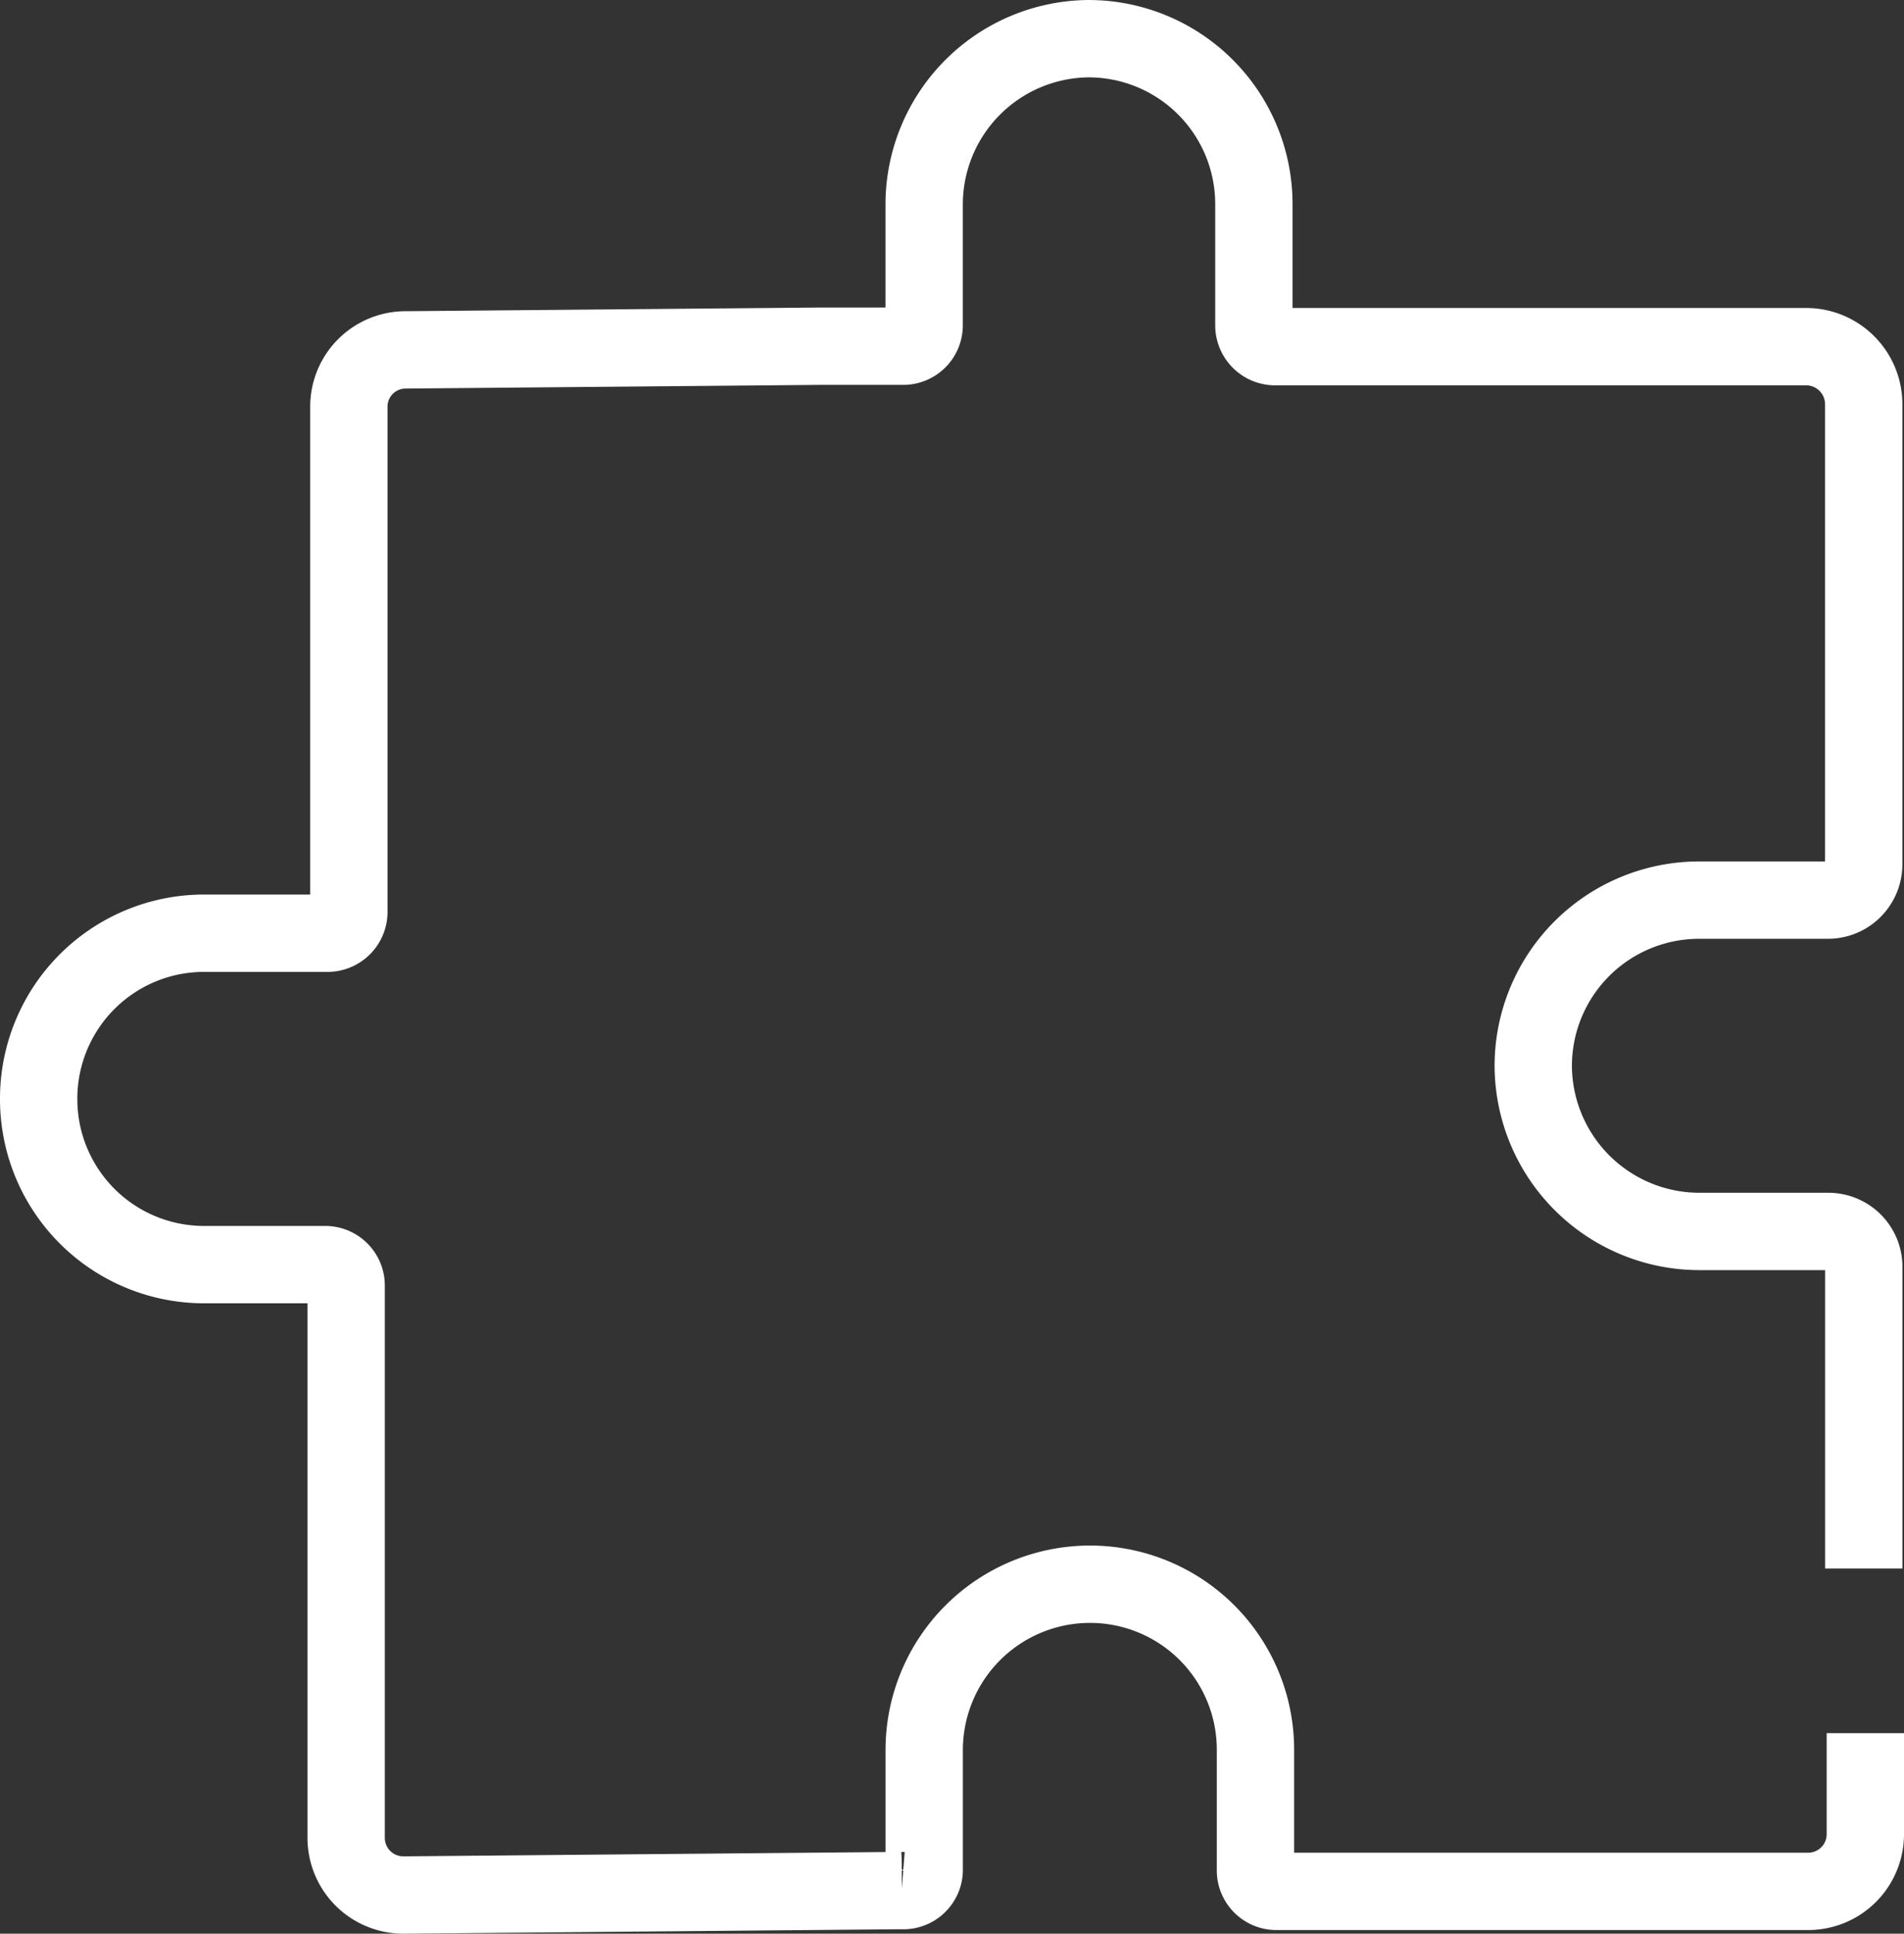 <?xml version="1.0" encoding="UTF-8"?> <svg xmlns="http://www.w3.org/2000/svg" width="49.24" height="50" viewBox="0 0 49.24 50"><rect x="0" y="0" width="49.24" height="50" fill="#333333" stroke="none"/><g id="puzzle" transform="translate(1 1)"><g id="Extension"><path id="Path_225" data-name="Path 225" d="M48.2,40.558v-7.8a.916.916,0,0,0-.926-.916H43.941a4.3,4.3,0,0,1-4.289-4.289h0a4.289,4.289,0,0,1,4.289-4.278h3.331a.926.926,0,0,0,.926-.926v-11.9A1.489,1.489,0,0,0,46.72,8.964H32.979a.552.552,0,0,1-.552-.552V5.289A4.278,4.278,0,0,0,28.149,1h0A4.289,4.289,0,0,0,23.9,5.278V8.4a.541.541,0,0,1-.541.552H21.2L10.5,9.047a1.468,1.468,0,0,0-1.478,1.478V23.579a.552.552,0,0,1-.552.552H5.351A4.278,4.278,0,0,0,1,28.409H1A4.278,4.278,0,0,0,5.278,32.7H8.4a.541.541,0,0,1,.552.541V47.522A1.478,1.478,0,0,0,10.431,49l12.887-.115a.541.541,0,0,0,.583-.52V45.242a4.289,4.289,0,0,1,4.289-4.278h0a4.278,4.278,0,0,1,4.278,4.278v3.123a.541.541,0,0,0,.552.541H46.762a1.478,1.478,0,0,0,1.478-1.478V44.815" transform="translate(-1 -1)" fill="none" stroke="#fff" stroke-miterlimit="10" stroke-width="2"></path></g></g></svg> 